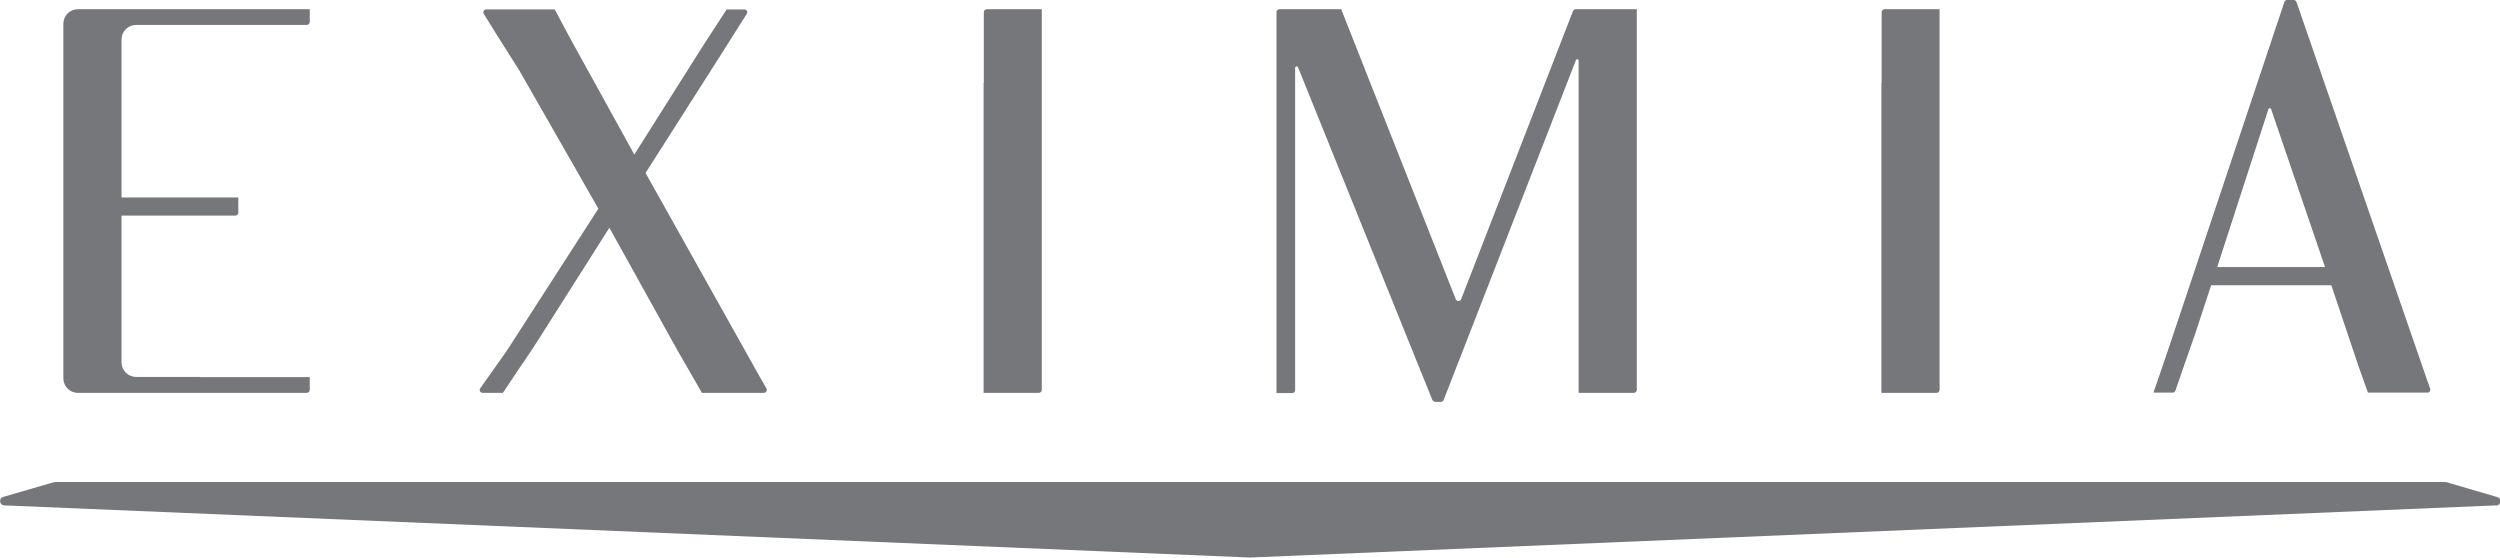 <?xml version="1.0" encoding="UTF-8"?>
<svg id="Layer_2" data-name="Layer 2" xmlns="http://www.w3.org/2000/svg" viewBox="0 0 111.3 24.82">
  <defs>
    <style>
      .cls-1 {
        fill: #76777a;
        stroke-width: 0px;
      }
    </style>
  </defs>
  <g id="Capa_1" data-name="Capa 1">
    <g>
      <path class="cls-1" d="m111.12,22.5l-55.45,2.32s-.04,0-.06,0L.19,22.5c-.22-.01-.26-.32-.04-.38l2.17-.63c.06-.02.12-.03.18-.03h106.31c.06,0,.12,0,.18.03l2.19.64c.21.06.17.36-.04.38Z"/>
      <path class="cls-1" d="m43.79,3.7v13.79s2.46,0,2.46,0c.07,0,.13-.06.13-.13V.41s-2.45,0-2.45,0c-.07,0-.13.06-.13.13v3.15Z"/>
      <path class="cls-1" d="m83.76,3.7v13.79s2.46,0,2.46,0c.07,0,.13-.06.13-.13V.41s-2.45,0-2.45,0c-.07,0-.13.06-.13.13v3.15Z"/>
      <path class="cls-1" d="m64.81,13.32L59.71.41h-2.75c-.07,0-.13.06-.13.13v3.1s0,11.33,0,11.33v2.53h.7c.07,0,.13-.06.13-.13V3.02c0-.07.1-.09.13-.02l5.98,14.81s.07.08.12.08h.26c.05,0,.1-.03.12-.08l5.89-15.13c.03-.07.12-.05.12.02v14.79s2.46,0,2.46,0c.07,0,.13-.06.13-.13V.82s0-.41,0-.41h-2.72c-.05,0-.1.03-.12.08l-4.98,12.83c-.04.11-.19.11-.24,0Z"/>
      <path class="cls-1" d="m8.89,16.78h-2.83c-.36,0-.65-.29-.65-.65v-6.53h5.07c.07,0,.13-.06.13-.13v-.68h-5.2V1.76c0-.36.29-.65.65-.65h7.6c.07,0,.13-.06.13-.13V.41H3.47c-.36,0-.65.29-.65.65v15.78c0,.36.29.65.65.65h10.19c.07,0,.13-.06.13-.13v-.57h-4.9"/>
      <path class="cls-1" d="m28.74,7.7l3.27-5.13c.52-.83,1.02-1.61,1.24-1.96.05-.08,0-.19-.11-.19h-.79s-.8,1.24-1.09,1.68l-3.02,4.78-2.81-5.09c-.24-.43-.73-1.37-.73-1.37h-3.05c-.1,0-.17.11-.11.2.18.3.62,1,1.6,2.55l3.5,6.12-4.06,6.3c-.71,1-1.04,1.48-1.2,1.7-.06.08,0,.2.11.2h.9s.61-.91.7-1.05c.12-.18.36-.51.85-1.27l3.19-5.03,3.02,5.44h0s1.1,1.91,1.1,1.91h2.76c.1,0,.16-.11.11-.2-.1-.17-.24-.42-.31-.54l-5.07-9.05Z"/>
      <path class="cls-1" d="m98.71,11.89l2.28-7.03c.02-.06.1-.06.12,0l2.4,7.03h-4.81Zm9.4,5.19L102.24.09c-.02-.05-.07-.09-.12-.09h-.3c-.06,0-.11.04-.12.09l-5.16,15.44c-.48,1.42-.67,1.95-.67,1.95h.86c.05,0,.1-.03.12-.09.14-.4.71-2.07.87-2.5l.72-2.19h5.35l1.21,3.6s.42,1.18.42,1.18h2.65c.09,0,.15-.09.12-.18l-.08-.23Z"/>
    </g>
  </g>
</svg>